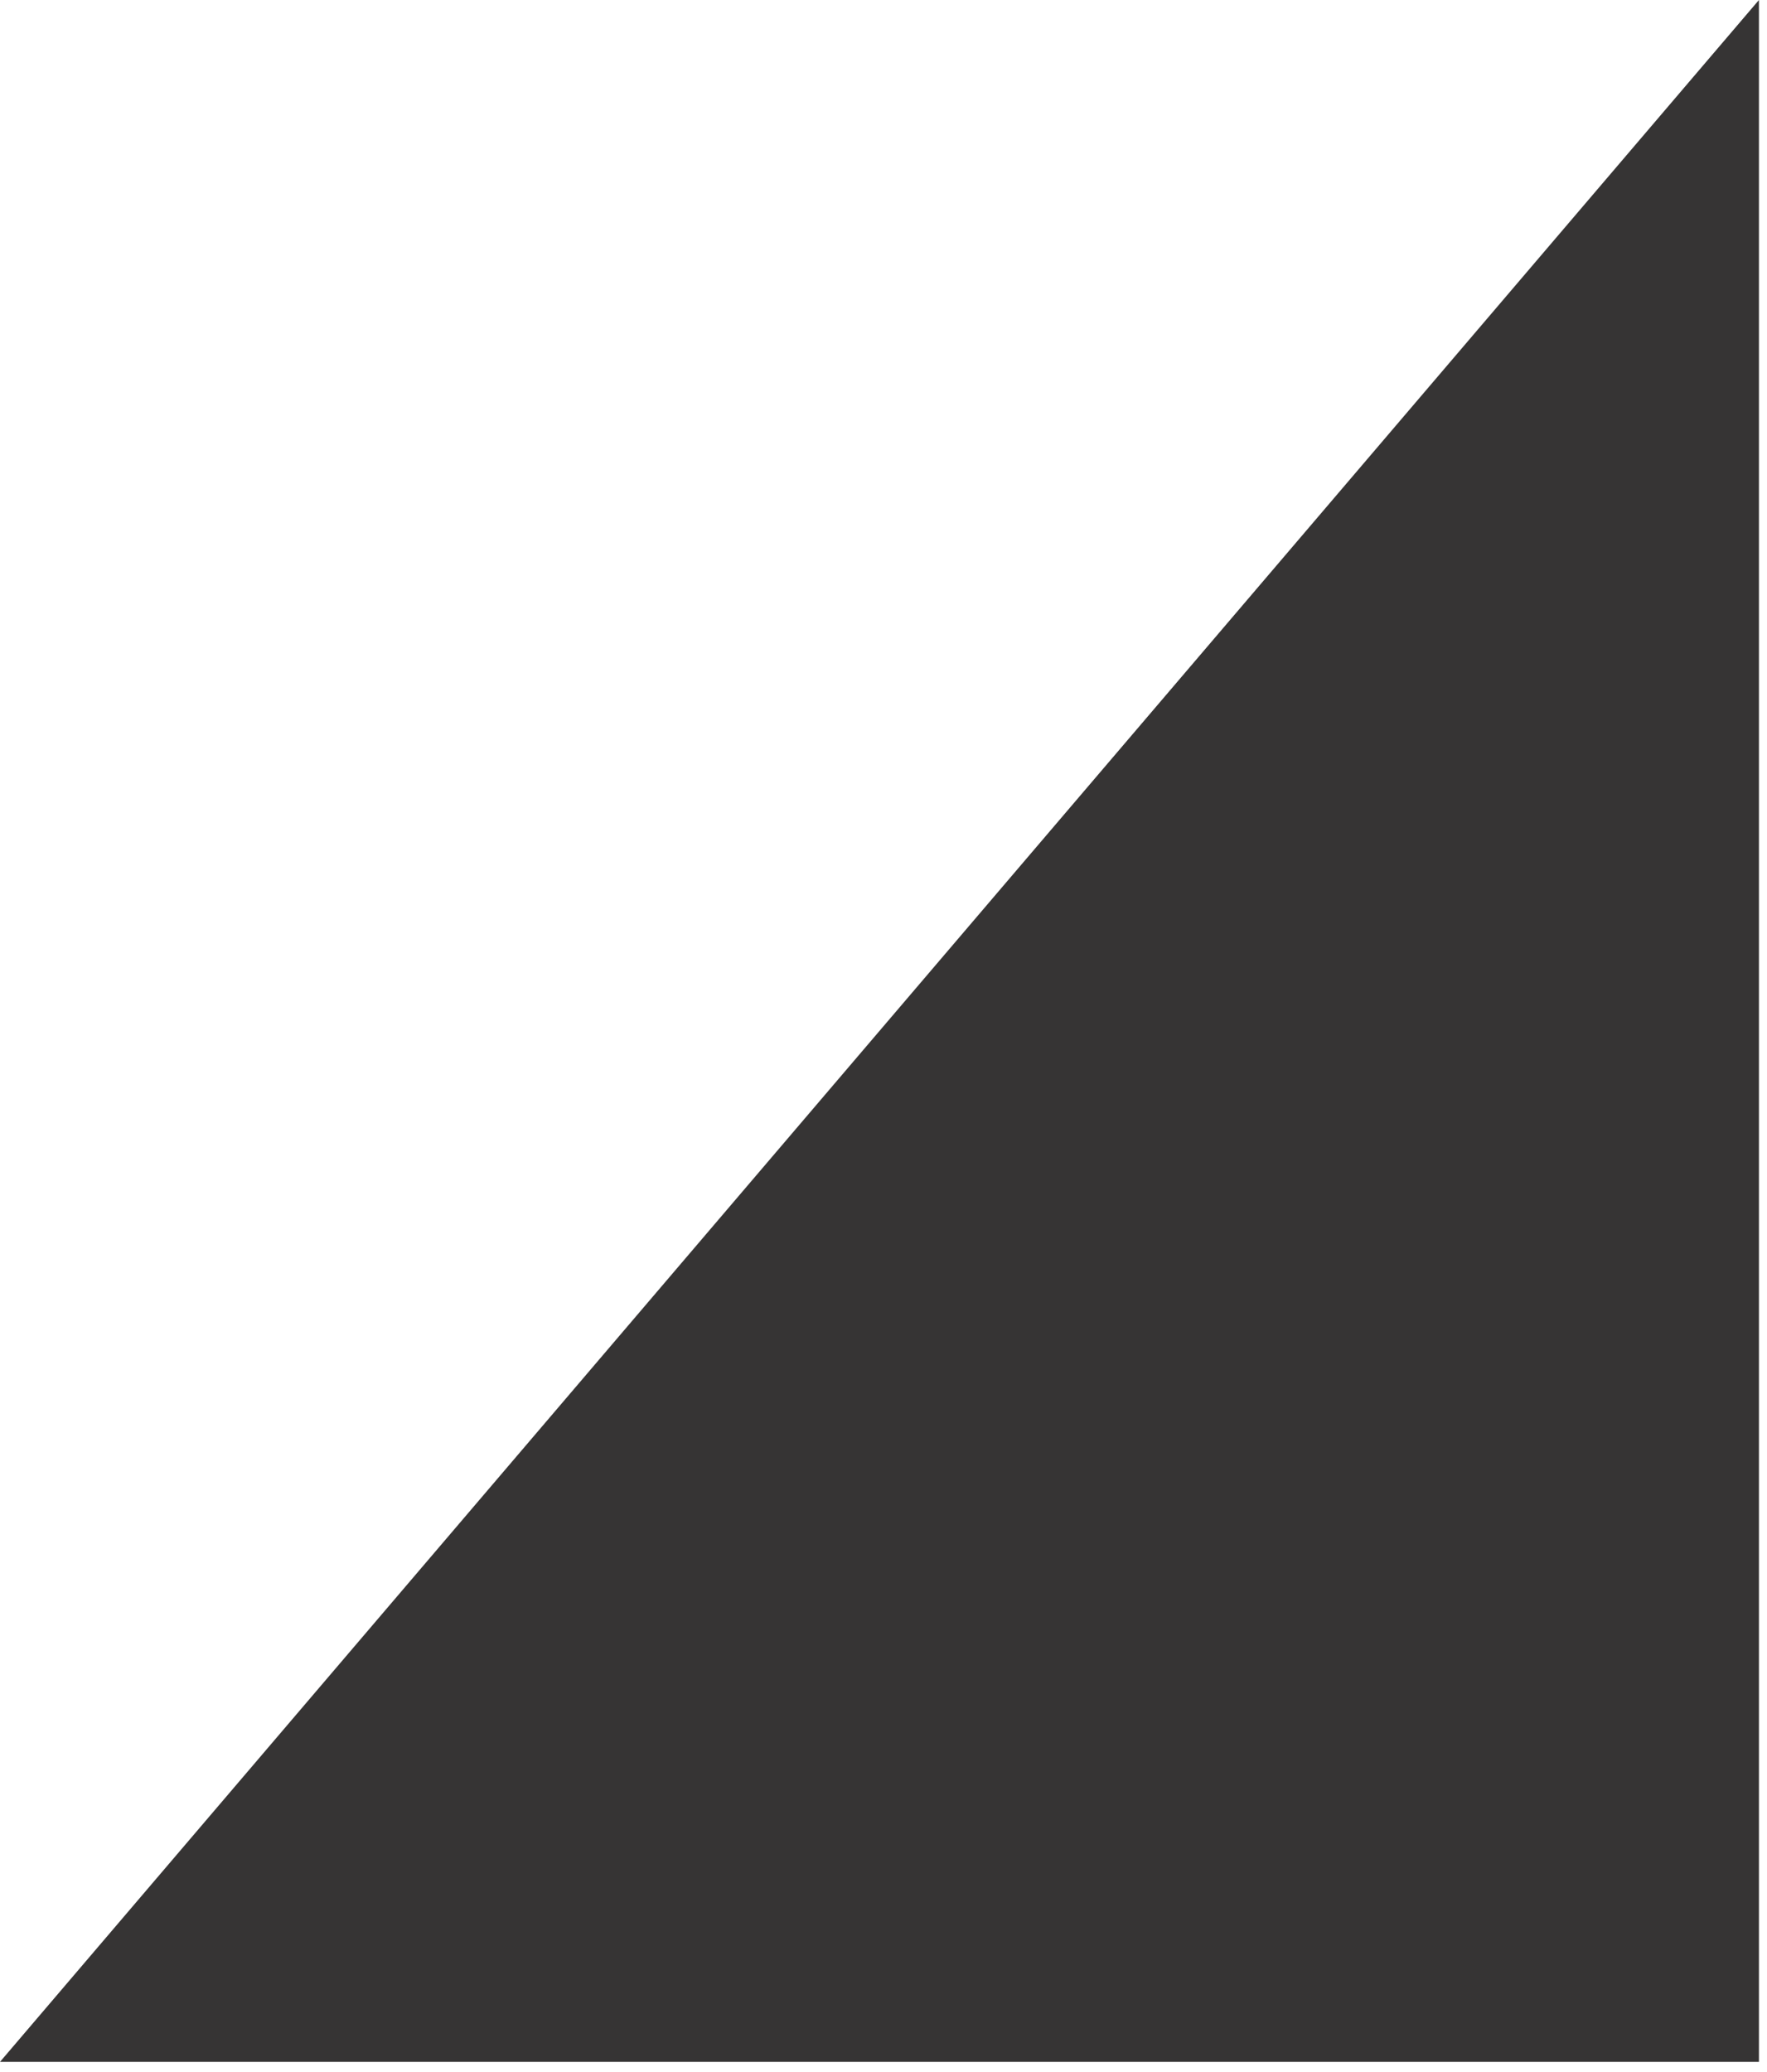 <?xml version="1.0" encoding="UTF-8"?> <svg xmlns="http://www.w3.org/2000/svg" width="87" height="102" viewBox="0 0 87 102" fill="none"> <path d="M86.603 0V101.5H43.301H0L86.603 0Z" fill="#363434"></path> </svg> 